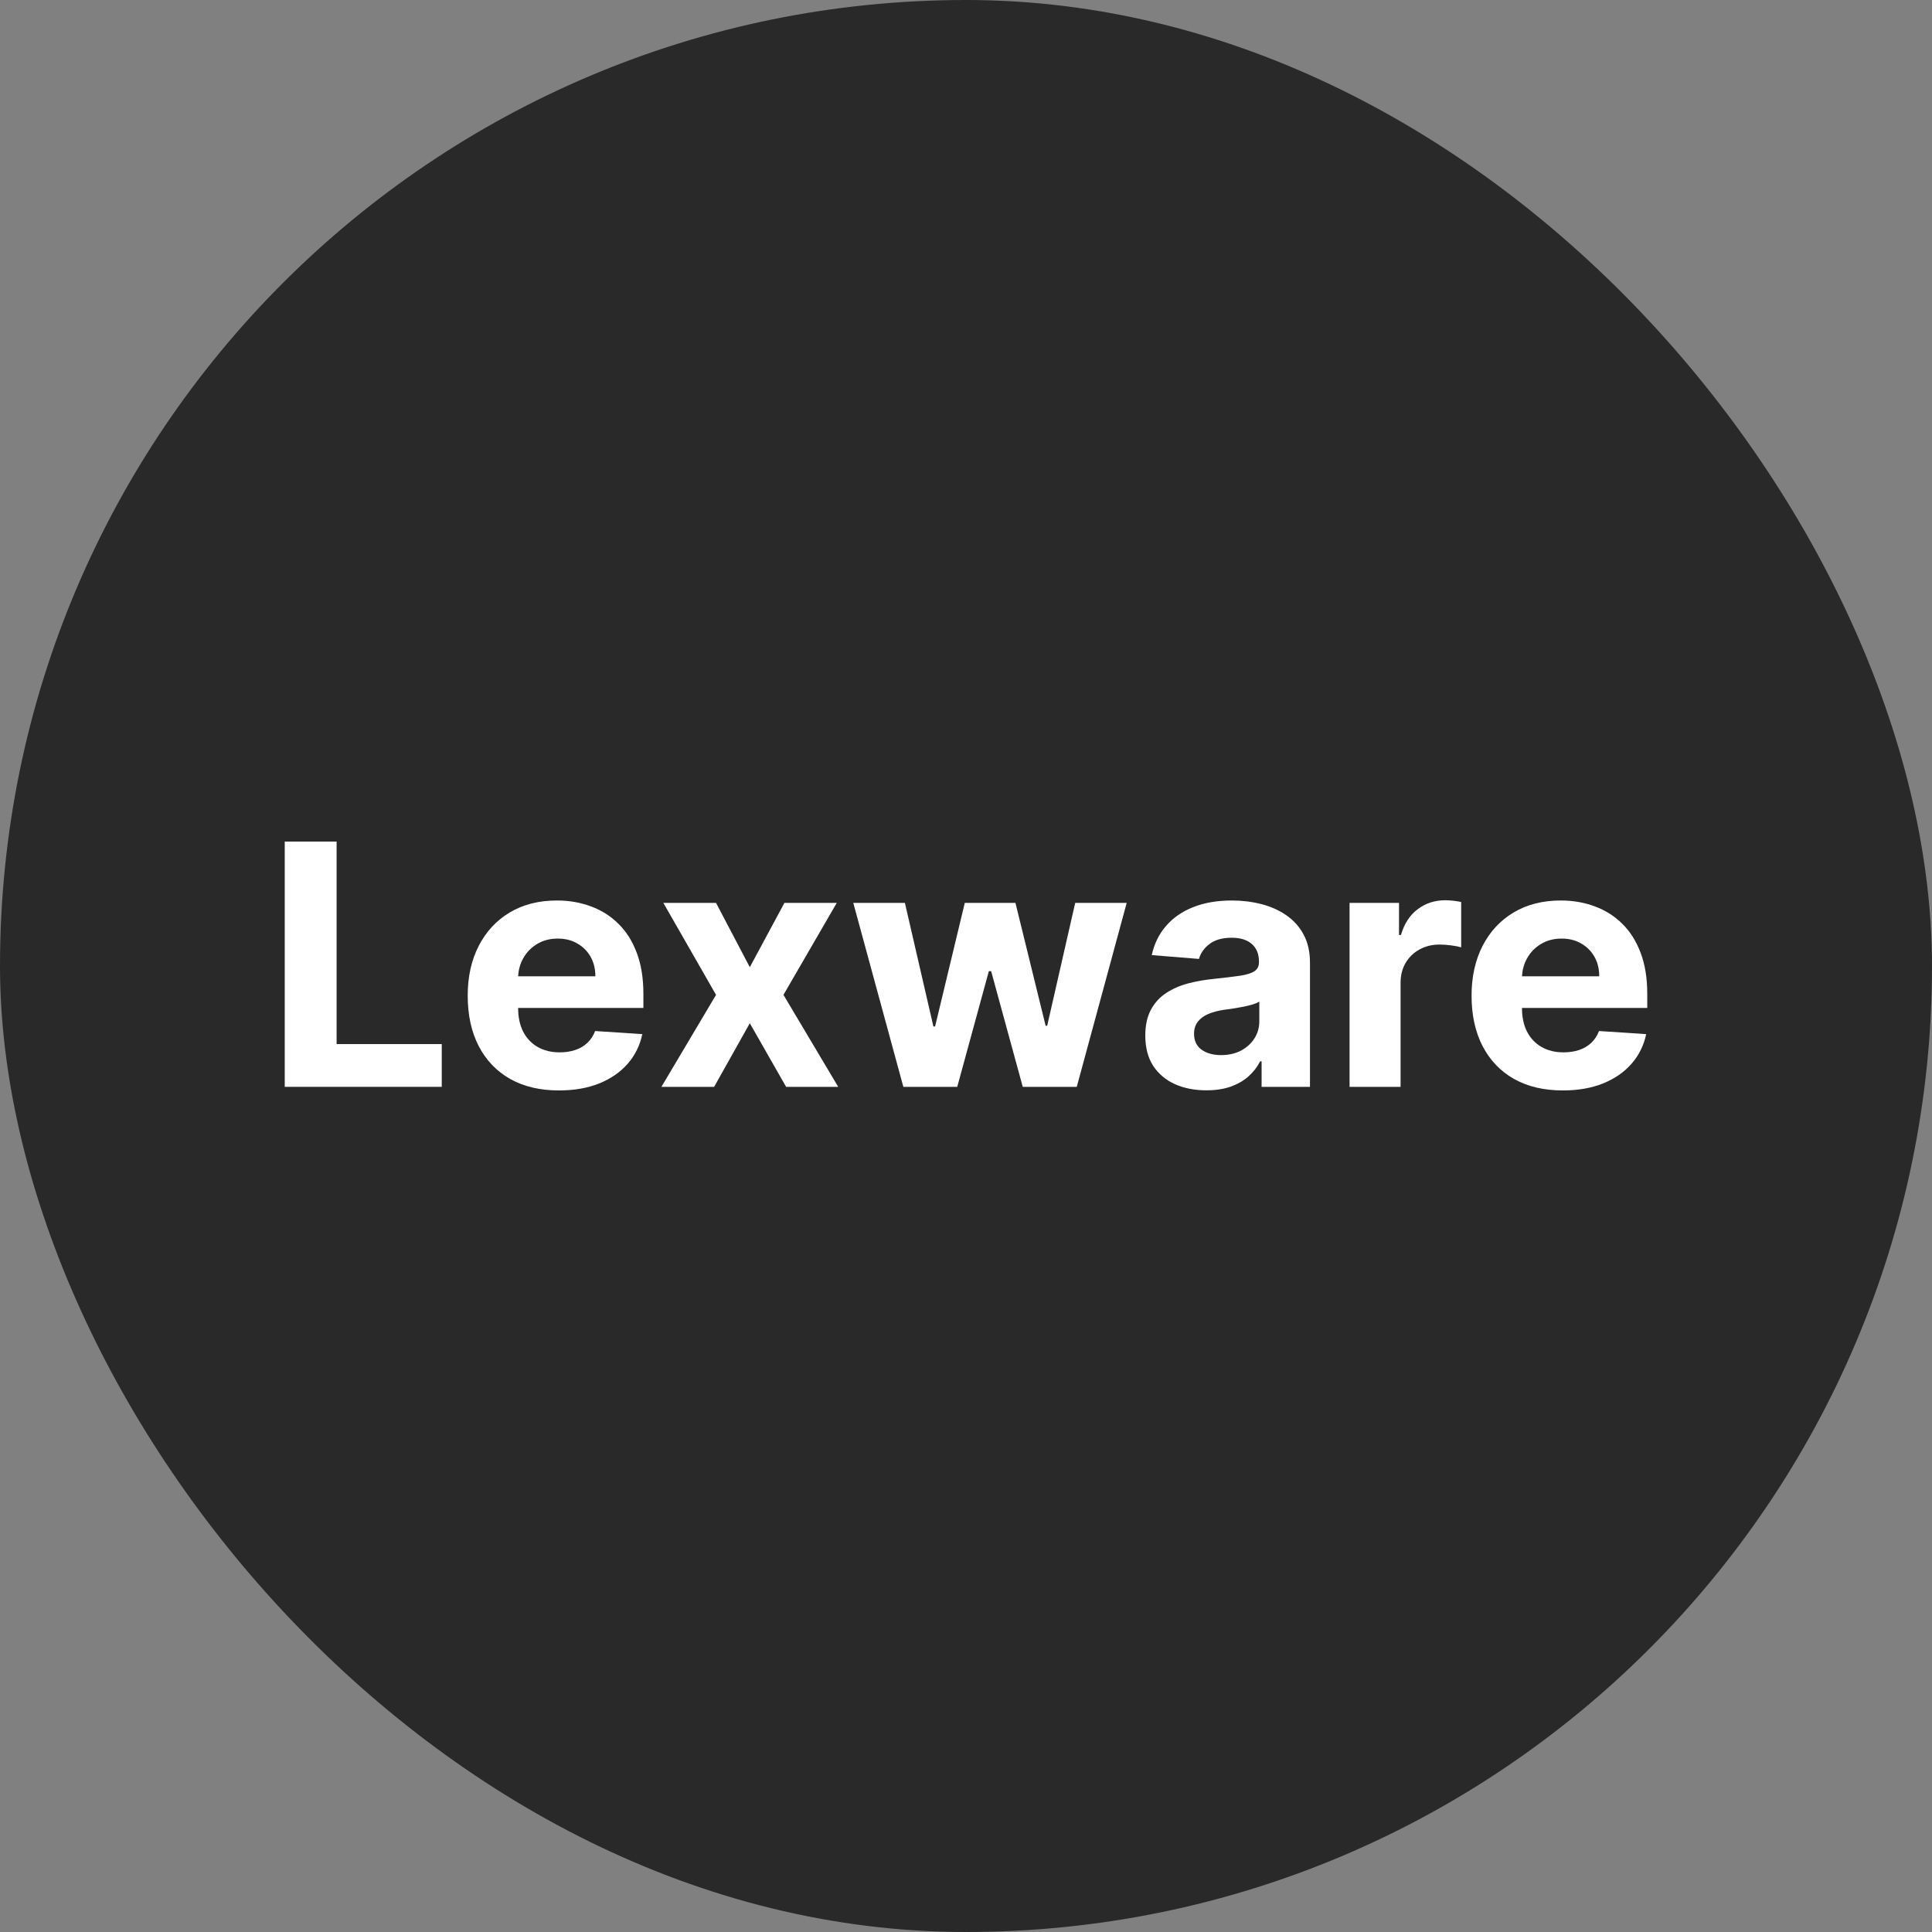 <svg width="194" height="194" viewBox="0 0 194 194" fill="none" xmlns="http://www.w3.org/2000/svg">
<rect x="0" y="0" width="194" height="194" fill="#808080" stroke="none"/>
<rect width="194" height="194" rx="97" fill="#292929"/>
<path d="M28.592 109.134V84.505H33.799V104.841H44.358V109.134H28.592Z" fill="white"/>
<path d="M56.128 109.495C54.228 109.495 52.593 109.11 51.222 108.34C49.859 107.563 48.808 106.464 48.071 105.045C47.333 103.618 46.964 101.931 46.964 99.982C46.964 98.082 47.333 96.415 48.071 94.98C48.808 93.544 49.847 92.426 51.185 91.624C52.532 90.823 54.112 90.422 55.924 90.422C57.142 90.422 58.277 90.618 59.327 91.011C60.385 91.396 61.307 91.977 62.093 92.755C62.887 93.532 63.504 94.51 63.945 95.689C64.386 96.86 64.606 98.231 64.606 99.802V101.209H49.009V98.034H59.784C59.784 97.296 59.624 96.643 59.303 96.074C58.982 95.505 58.537 95.06 57.968 94.739C57.407 94.41 56.754 94.246 56.008 94.246C55.23 94.246 54.541 94.426 53.939 94.787C53.346 95.14 52.881 95.617 52.544 96.218C52.208 96.811 52.035 97.473 52.027 98.203V101.221C52.027 102.135 52.196 102.925 52.532 103.59C52.877 104.256 53.362 104.769 53.987 105.129C54.613 105.49 55.355 105.671 56.212 105.671C56.782 105.671 57.303 105.59 57.776 105.43C58.249 105.27 58.654 105.029 58.99 104.709C59.327 104.388 59.584 103.995 59.76 103.53L64.498 103.843C64.258 104.981 63.765 105.975 63.019 106.825C62.282 107.667 61.327 108.324 60.157 108.797C58.994 109.262 57.651 109.495 56.128 109.495Z" fill="white"/>
<path d="M71.9 90.662L75.292 97.12L78.767 90.662H84.022L78.671 99.898L84.167 109.134H78.936L75.292 102.748L71.708 109.134H66.416L71.9 99.898L66.609 90.662H71.9Z" fill="white"/>
<path d="M90.709 109.134L85.682 90.662H90.865L93.727 103.073H93.896L96.878 90.662H101.965L104.996 103.001H105.152L107.966 90.662H113.137L108.123 109.134H102.699L99.524 97.517H99.295L96.121 109.134H90.709Z" fill="white"/>
<path d="M121.138 109.483C119.959 109.483 118.909 109.278 117.987 108.87C117.065 108.453 116.335 107.839 115.798 107.03C115.269 106.212 115.004 105.194 115.004 103.975C115.004 102.949 115.193 102.087 115.57 101.389C115.946 100.692 116.46 100.131 117.109 99.706C117.758 99.281 118.496 98.96 119.322 98.744C120.156 98.527 121.029 98.375 121.943 98.287C123.018 98.174 123.884 98.07 124.541 97.974C125.198 97.87 125.675 97.717 125.972 97.517C126.269 97.317 126.417 97.02 126.417 96.627V96.555C126.417 95.793 126.177 95.204 125.695 94.787C125.222 94.37 124.549 94.162 123.675 94.162C122.753 94.162 122.02 94.366 121.474 94.775C120.929 95.176 120.568 95.681 120.392 96.29L115.654 95.906C115.894 94.783 116.367 93.813 117.073 92.995C117.778 92.169 118.688 91.536 119.803 91.095C120.925 90.646 122.224 90.422 123.699 90.422C124.725 90.422 125.708 90.542 126.646 90.782C127.592 91.023 128.429 91.396 129.159 91.901C129.897 92.406 130.478 93.055 130.903 93.849C131.328 94.635 131.54 95.577 131.54 96.675V109.134H126.682V106.573H126.537C126.241 107.15 125.844 107.659 125.347 108.1C124.85 108.533 124.252 108.874 123.555 109.122C122.857 109.363 122.052 109.483 121.138 109.483ZM122.605 105.947C123.358 105.947 124.024 105.799 124.601 105.502C125.178 105.198 125.631 104.789 125.96 104.276C126.289 103.762 126.453 103.181 126.453 102.532V100.572C126.293 100.676 126.072 100.772 125.792 100.86C125.519 100.94 125.21 101.017 124.866 101.089C124.521 101.153 124.176 101.213 123.831 101.269C123.487 101.317 123.174 101.361 122.893 101.401C122.292 101.49 121.767 101.63 121.318 101.822C120.869 102.015 120.52 102.275 120.272 102.604C120.023 102.925 119.899 103.326 119.899 103.807C119.899 104.504 120.152 105.037 120.657 105.406C121.17 105.767 121.819 105.947 122.605 105.947Z" fill="white"/>
<path d="M135.515 109.134V90.662H140.481V93.885H140.674C141.011 92.739 141.576 91.873 142.37 91.287C143.163 90.694 144.077 90.398 145.111 90.398C145.368 90.398 145.645 90.414 145.941 90.446C146.238 90.478 146.498 90.522 146.723 90.578V95.124C146.482 95.052 146.15 94.987 145.725 94.931C145.3 94.875 144.911 94.847 144.558 94.847C143.805 94.847 143.131 95.012 142.538 95.34C141.953 95.661 141.488 96.11 141.143 96.687C140.806 97.264 140.638 97.93 140.638 98.683V109.134H135.515Z" fill="white"/>
<path d="M156.93 109.495C155.03 109.495 153.394 109.11 152.023 108.34C150.66 107.563 149.61 106.464 148.873 105.045C148.135 103.618 147.766 101.931 147.766 99.982C147.766 98.082 148.135 96.415 148.873 94.98C149.61 93.544 150.648 92.426 151.987 91.624C153.334 90.823 154.914 90.422 156.726 90.422C157.944 90.422 159.079 90.618 160.129 91.011C161.187 91.396 162.109 91.977 162.895 92.755C163.689 93.532 164.306 94.51 164.747 95.689C165.188 96.86 165.408 98.231 165.408 99.802V101.209H149.811V98.034H160.586C160.586 97.296 160.426 96.643 160.105 96.074C159.784 95.505 159.339 95.06 158.77 94.739C158.209 94.41 157.555 94.246 156.81 94.246C156.032 94.246 155.343 94.426 154.741 94.787C154.148 95.14 153.683 95.617 153.346 96.218C153.01 96.811 152.837 97.473 152.829 98.203V101.221C152.829 102.135 152.997 102.925 153.334 103.59C153.679 104.256 154.164 104.769 154.789 105.129C155.415 105.49 156.156 105.671 157.014 105.671C157.583 105.671 158.105 105.59 158.578 105.43C159.051 105.27 159.455 105.029 159.792 104.709C160.129 104.388 160.385 103.995 160.562 103.53L165.3 103.843C165.06 104.981 164.566 105.975 163.821 106.825C163.083 107.667 162.129 108.324 160.959 108.797C159.796 109.262 158.453 109.495 156.93 109.495Z" fill="white"/>
</svg>
